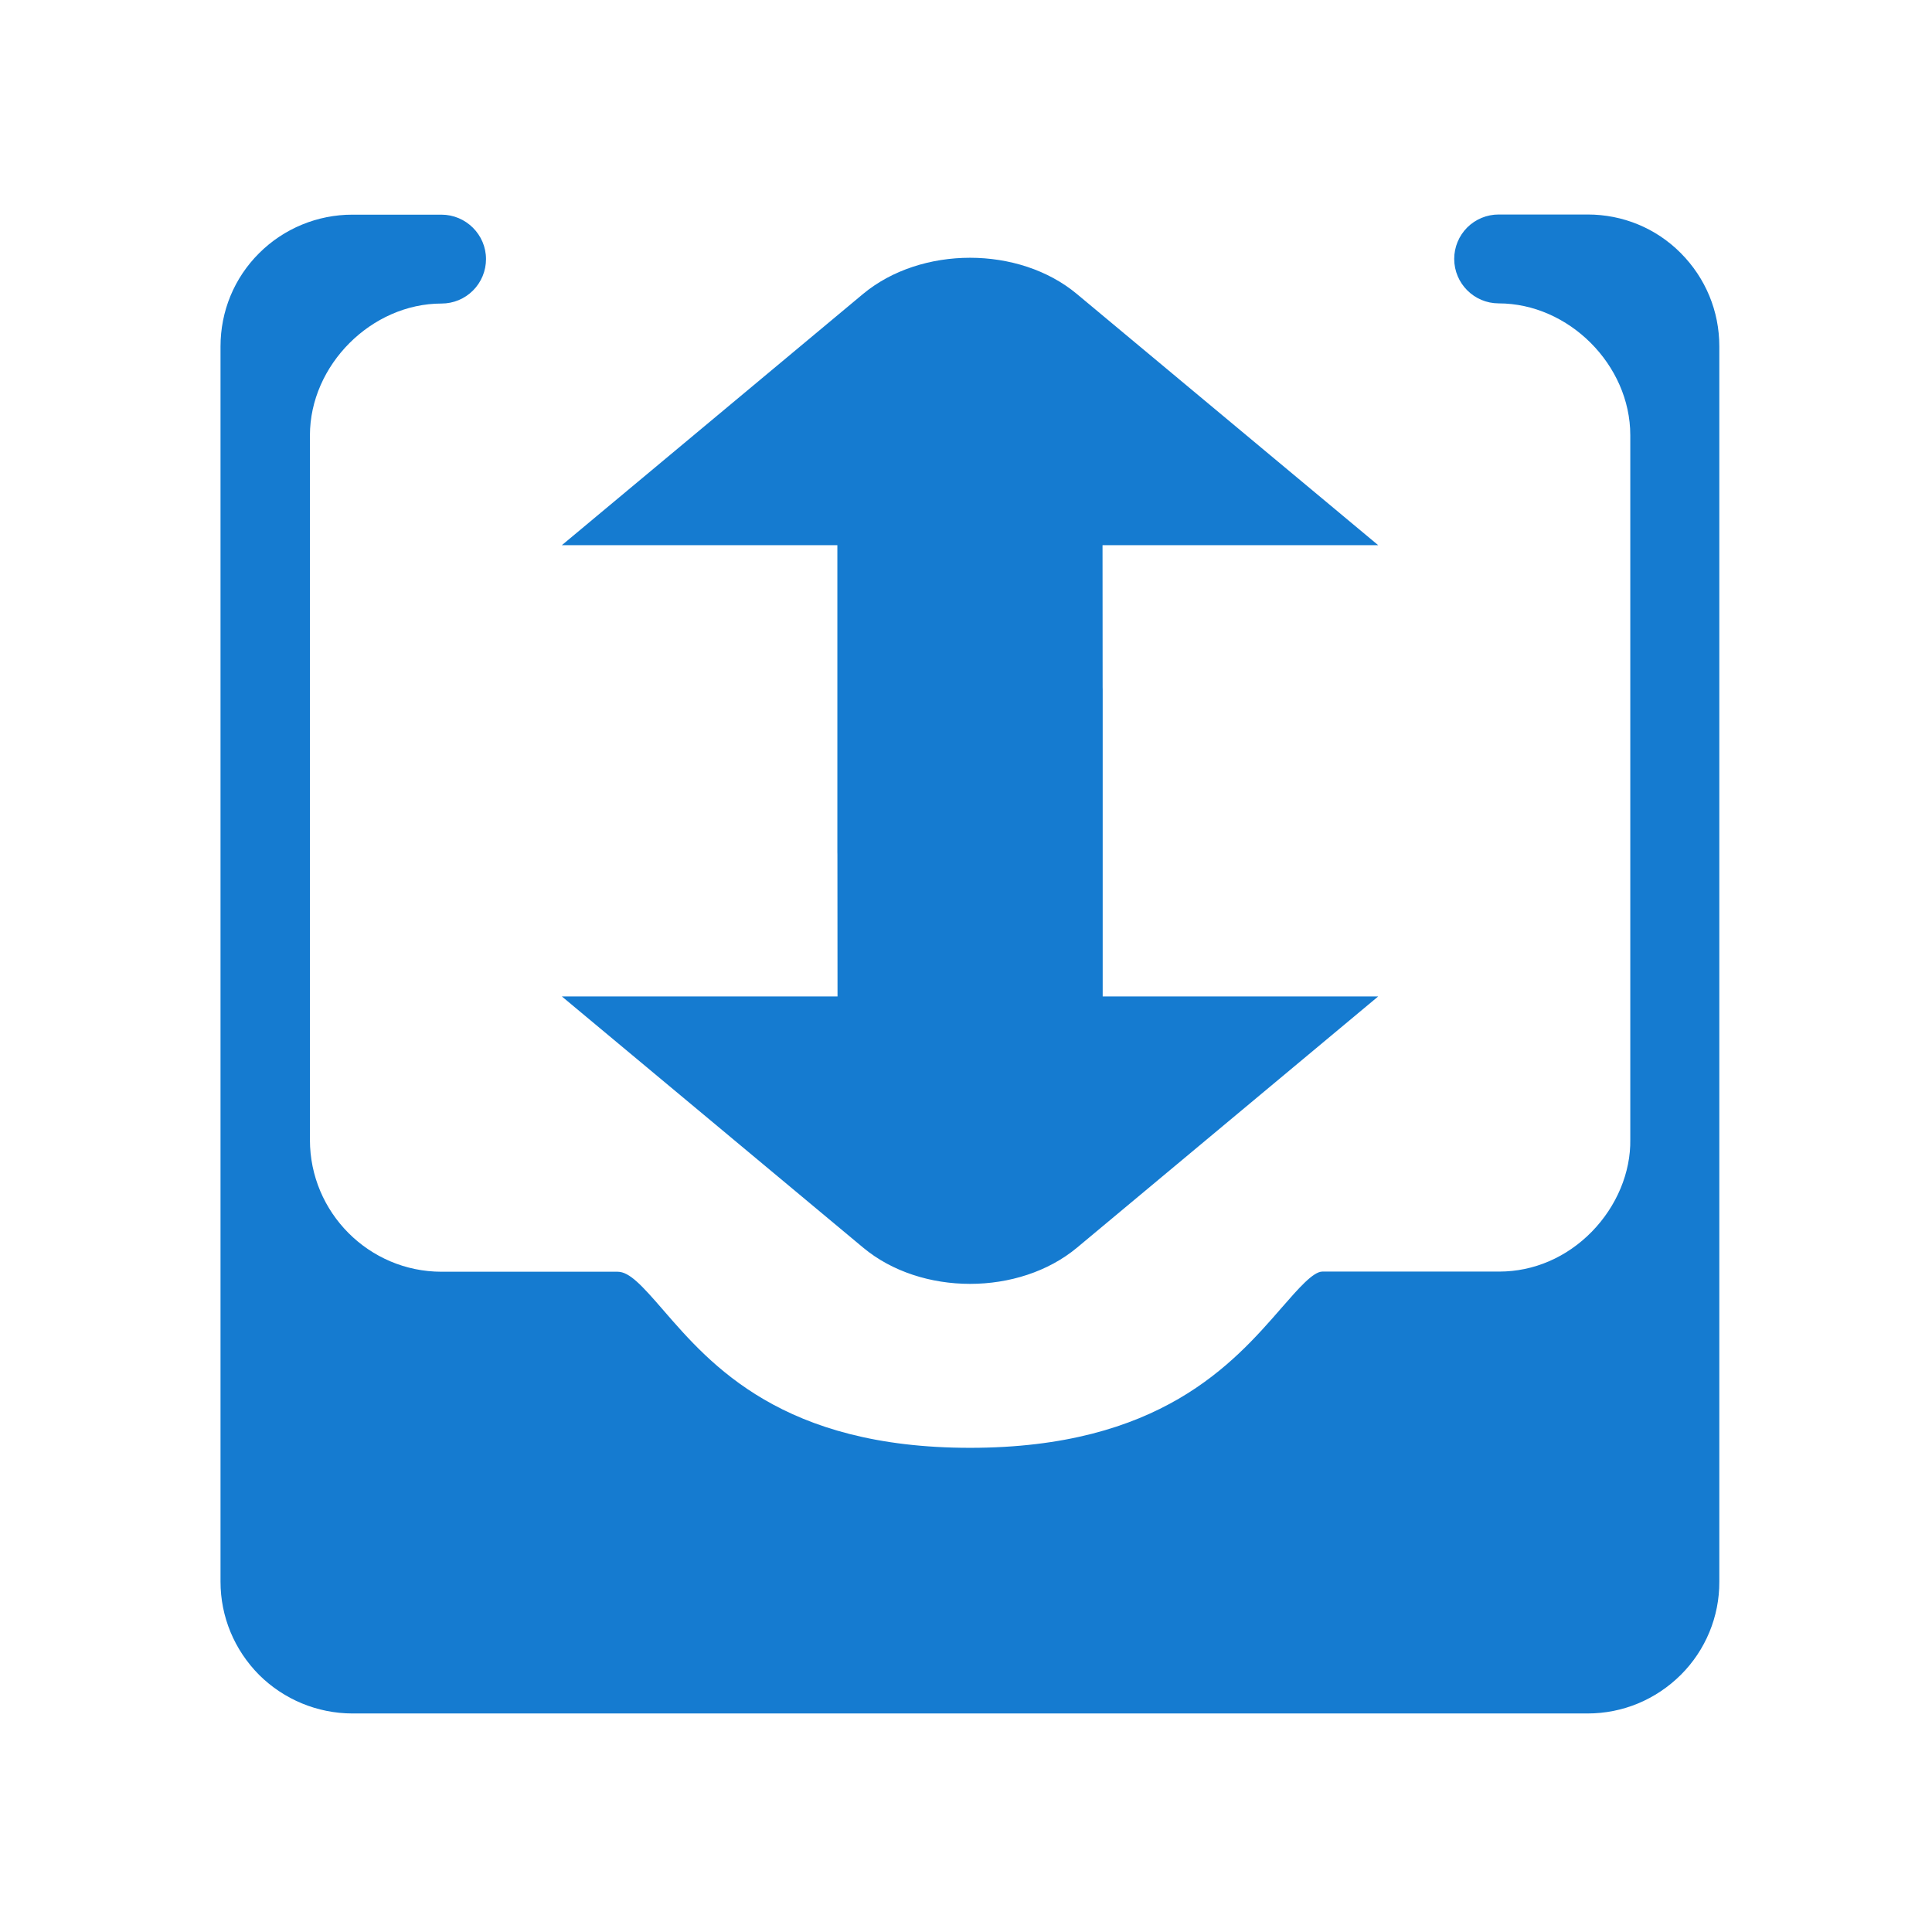 <?xml version="1.0" encoding="UTF-8"?>
<svg width="36px" height="36px" viewBox="0 0 36 36" version="1.1" xmlns="http://www.w3.org/2000/svg" xmlns:xlink="http://www.w3.org/1999/xlink">
    <title>产品介绍/助力引流获客</title>
    <g id="Page-1" stroke="none" stroke-width="1" fill="none" fill-rule="evenodd">
        <g id="官网-智微管家" transform="translate(-532, -646)">
            <g id="Group-7" transform="translate(400, 646)">
                <g id="产品介绍/助力引流获客" transform="translate(132, 0)">
                    <rect id="Rectangle" fill-opacity="0" fill="#D8D8D8" x="0" y="0" width="36" height="36" rx="1"></rect>
                    <g id="引流工具-自动上下架" transform="translate(2, 2)" fill-rule="nonzero">
                        <rect id="Rectangle" fill="#000000" opacity="0" x="0" y="0" width="32" height="32"></rect>
                        <path d="M27.584,1.997 C28.237,1.997 28.856,2.25 29.319,2.716 C29.781,3.181 30.037,3.797 30.037,4.453 L30.037,4.453 L30.037,27.472 C30.04,28.123 29.781,28.749 29.319,29.209 C28.853,29.671 28.238,29.928 27.581,29.928 L27.581,29.928 L4.566,29.928 C3.914,29.927 3.29,29.668 2.828,29.209 C2.366,28.743 2.109,28.125 2.109,27.472 L2.109,27.472 L2.109,4.456 C2.109,3.8 2.363,3.181 2.828,2.718 C3.29,2.257 3.916,1.999 4.569,2 L4.569,2 L6.225,2 C6.681,2 7.056,2.371 7.056,2.828 C7.056,3.047 6.969,3.258 6.814,3.413 C6.659,3.569 6.448,3.656 6.228,3.656 C4.922,3.656 3.775,4.803 3.775,6.112 L3.775,6.112 L3.775,19.24 C3.775,20.593 4.875,21.697 6.228,21.697 L6.228,21.697 L9.509,21.697 C9.728,21.697 9.962,21.953 10.359,22.412 C11.244,23.434 12.581,24.978 16.075,24.978 C19.609,24.978 20.975,23.409 21.878,22.372 C22.194,22.009 22.469,21.694 22.641,21.694 L22.641,21.694 L25.937,21.694 C26.578,21.694 27.191,21.431 27.662,20.95 C28.125,20.475 28.388,19.847 28.378,19.231 L28.378,19.231 L28.378,6.109 C28.378,4.8 27.231,3.653 25.925,3.653 C25.468,3.652 25.098,3.282 25.097,2.825 C25.097,2.605 25.184,2.395 25.339,2.239 C25.495,2.084 25.705,1.997 25.925,1.997 L25.925,1.997 Z M18.066,3.478 L23.681,8.159 L18.544,8.159 L18.546,10.802 C18.546,10.817 18.547,10.833 18.547,10.848 L18.547,16.567 L23.681,16.567 L18.069,21.248 C16.988,22.148 15.163,22.148 14.084,21.248 L8.469,16.567 L13.606,16.567 L13.604,13.925 C13.604,13.909 13.603,13.894 13.603,13.878 L13.603,8.159 L8.469,8.159 L14.081,3.478 C15.163,2.578 16.988,2.578 18.066,3.478 Z" id="Combined-Shape" fill="#157BD0"></path>
                    </g>
                </g>
            </g>
        </g>
    </g>
</svg>